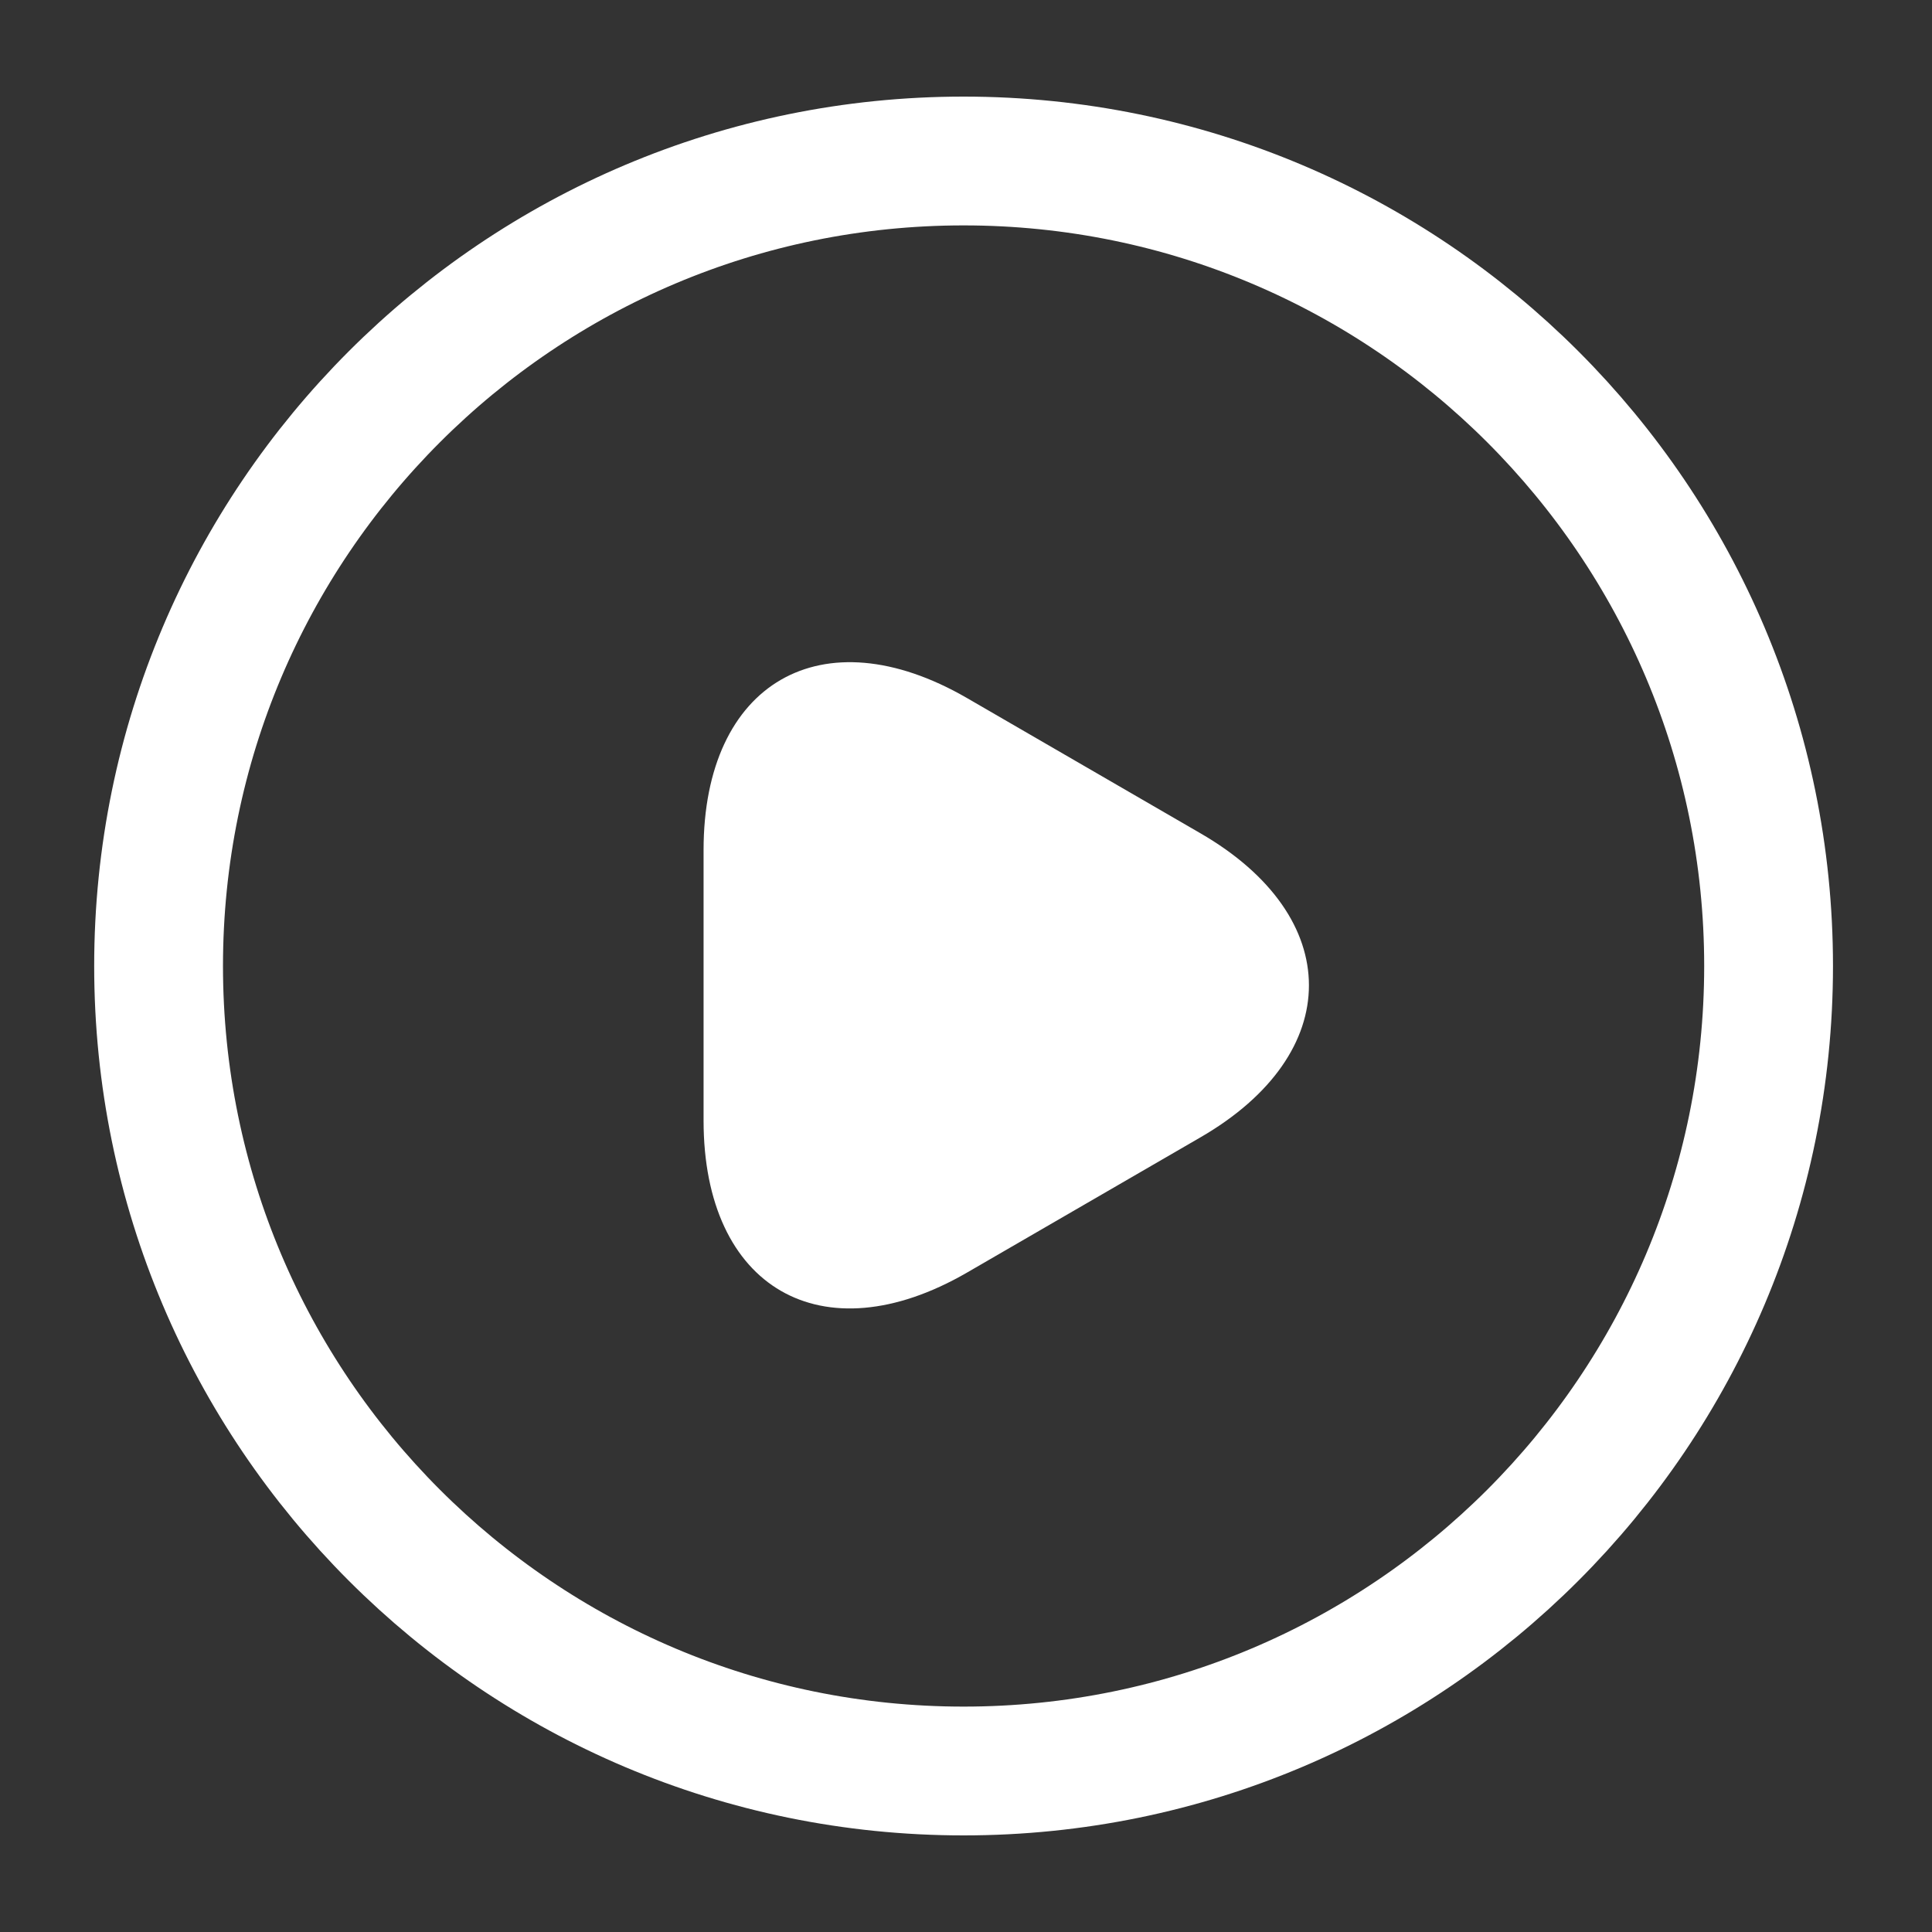<?xml version="1.0" encoding="UTF-8"?> <svg xmlns="http://www.w3.org/2000/svg" width="60" height="60" viewBox="0 0 60 60" fill="none"><rect x="0" y="0" width="60" height="60" fill="#333333" stroke="none"/> <path d="M29.925 55C43.732 55 54.925 43.807 54.925 30C54.925 16.193 43.732 5 29.925 5C16.118 5 4.925 16.193 4.925 30C4.925 43.807 16.118 55 29.925 55Z" stroke="white" stroke-width="4" stroke-linecap="round" stroke-linejoin="round"></path> <path d="M21.85 30.575V26.4C21.85 21.2 25.525 19.075 30.025 21.675L33.65 23.775L37.275 25.875C41.775 28.475 41.775 32.725 37.275 35.325L33.65 37.425L30.025 39.525C25.525 42.125 21.85 40 21.85 34.8V30.575Z" fill="white"></path> </svg> 